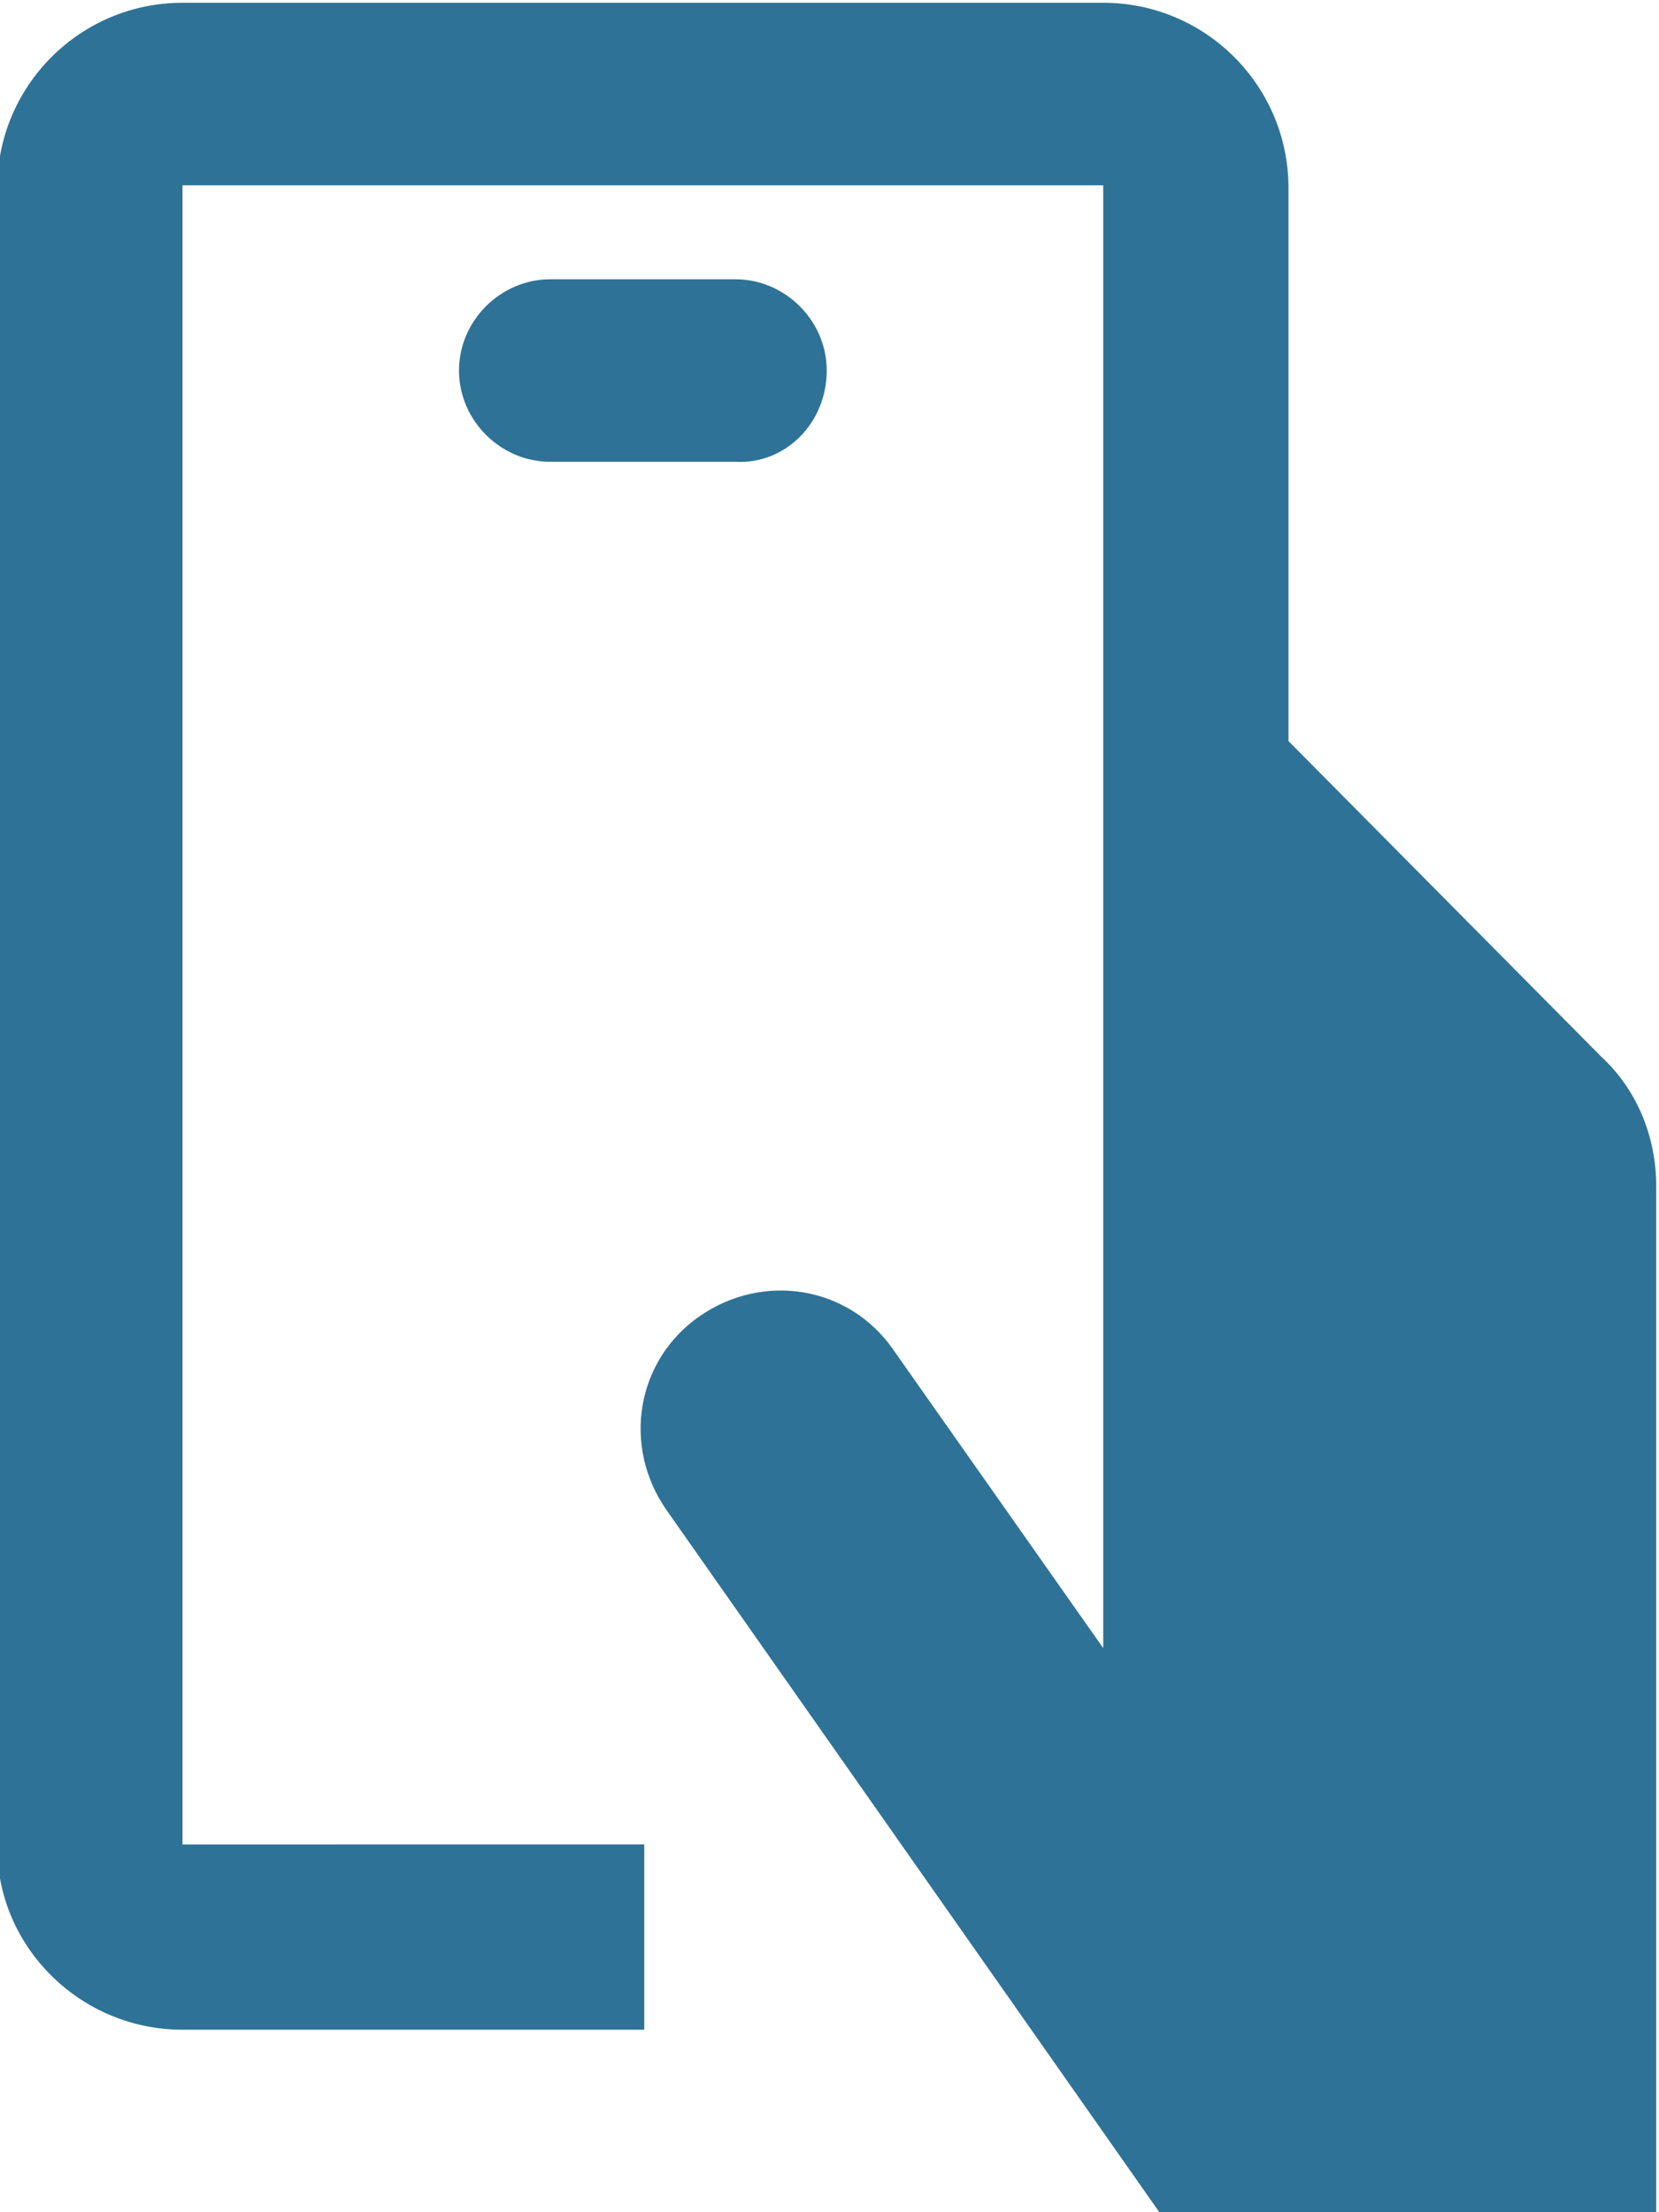 <?xml version="1.0" encoding="utf-8"?>
<!-- Generator: Adobe Illustrator 22.1.0, SVG Export Plug-In . SVG Version: 6.00 Build 0)  -->
<svg version="1.1" id="Calque_1" xmlns="http://www.w3.org/2000/svg" xmlns:xlink="http://www.w3.org/1999/xlink" x="0px" y="0px"
	 viewBox="0 0 60 80" style="enable-background:new 0 0 60 80;" xml:space="preserve">
<style type="text/css">
	.st0{fill:#2F7297;}
</style>
<path class="st0" d="M29.9,13.4c0-1.8-1.5-3.3-3.3-3.3h-6.7c-1.8,0-3.3,1.5-3.3,3.3s1.5,3.3,3.3,3.3h6.7
	C28.4,16.8,29.9,15.3,29.9,13.4z"/>
<path class="st0" d="M6.6,73.4h16.7v-6.7H6.6v-60h33.3v52.9l-7.6-10.8c-1.6-2.3-4.7-2.8-7-1.2s-2.8,4.7-1.2,7L42,80.1h17.9V42.9
	c0-1.8-0.7-3.5-2-4.7L46.6,26.8v-20c0-3.7-3-6.7-6.7-6.7H6.6c-3.7,0-6.7,3-6.7,6.7v60C-0.1,70.4,2.9,73.4,6.6,73.4z"/>
</svg>
